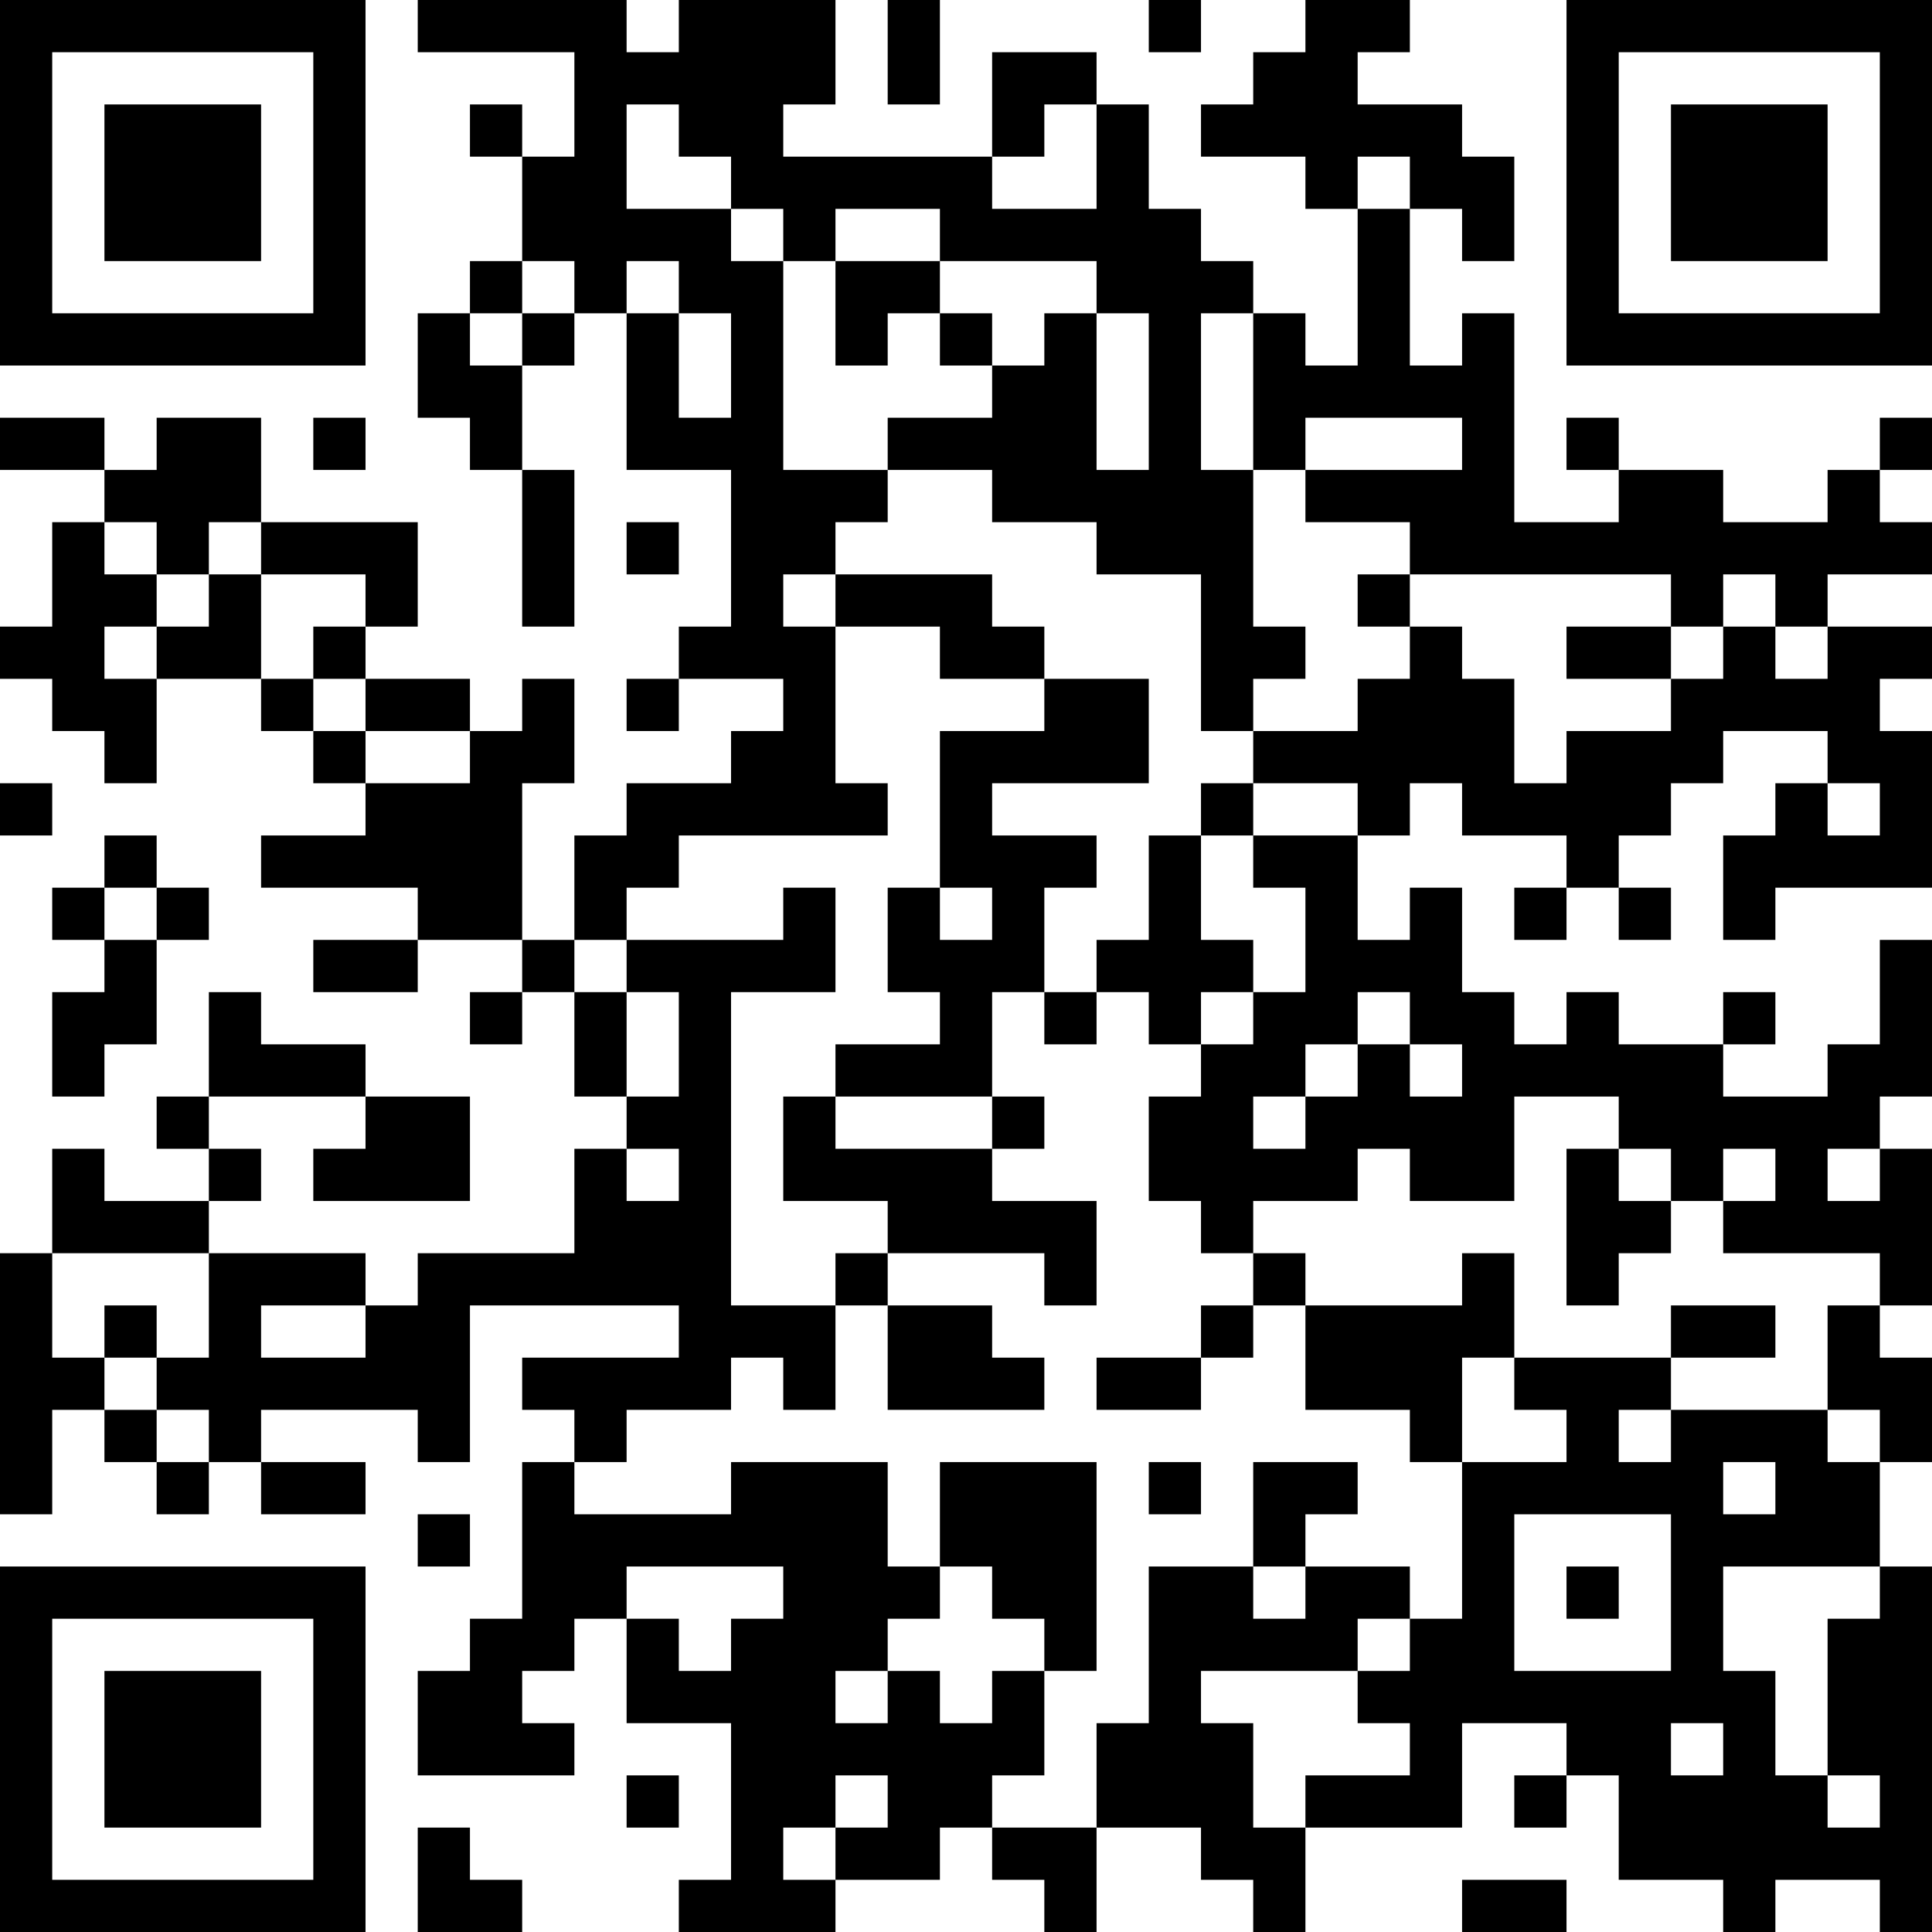 <?xml version="1.0" encoding="UTF-8"?>
<svg xmlns="http://www.w3.org/2000/svg" version="1.1" width="400" height="400" viewBox="0 0 400 400"><rect x="0" y="0" width="400" height="400" fill="#ffffff"/><g transform="scale(10.811)"><g transform="translate(0,0)"><path fill-rule="evenodd" d="M8 0L8 1L11 1L11 3L10 3L10 2L9 2L9 3L10 3L10 5L9 5L9 6L8 6L8 8L9 8L9 9L10 9L10 12L11 12L11 9L10 9L10 7L11 7L11 6L12 6L12 9L14 9L14 12L13 12L13 13L12 13L12 14L13 14L13 13L15 13L15 14L14 14L14 15L12 15L12 16L11 16L11 18L10 18L10 15L11 15L11 13L10 13L10 14L9 14L9 13L7 13L7 12L8 12L8 10L5 10L5 8L3 8L3 9L2 9L2 8L0 8L0 9L2 9L2 10L1 10L1 12L0 12L0 13L1 13L1 14L2 14L2 15L3 15L3 13L5 13L5 14L6 14L6 15L7 15L7 16L5 16L5 17L8 17L8 18L6 18L6 19L8 19L8 18L10 18L10 19L9 19L9 20L10 20L10 19L11 19L11 21L12 21L12 22L11 22L11 24L8 24L8 25L7 25L7 24L4 24L4 23L5 23L5 22L4 22L4 21L7 21L7 22L6 22L6 23L9 23L9 21L7 21L7 20L5 20L5 19L4 19L4 21L3 21L3 22L4 22L4 23L2 23L2 22L1 22L1 24L0 24L0 29L1 29L1 27L2 27L2 28L3 28L3 29L4 29L4 28L5 28L5 29L7 29L7 28L5 28L5 27L8 27L8 28L9 28L9 25L13 25L13 26L10 26L10 27L11 27L11 28L10 28L10 31L9 31L9 32L8 32L8 34L11 34L11 33L10 33L10 32L11 32L11 31L12 31L12 33L14 33L14 36L13 36L13 37L16 37L16 36L18 36L18 35L19 35L19 36L20 36L20 37L21 37L21 35L23 35L23 36L24 36L24 37L25 37L25 35L28 35L28 33L30 33L30 34L29 34L29 35L30 35L30 34L31 34L31 36L33 36L33 37L34 37L34 36L36 36L36 37L37 37L37 30L36 30L36 28L37 28L37 26L36 26L36 25L37 25L37 22L36 22L36 21L37 21L37 18L36 18L36 20L35 20L35 21L33 21L33 20L34 20L34 19L33 19L33 20L31 20L31 19L30 19L30 20L29 20L29 19L28 19L28 17L27 17L27 18L26 18L26 16L27 16L27 15L28 15L28 16L30 16L30 17L29 17L29 18L30 18L30 17L31 17L31 18L32 18L32 17L31 17L31 16L32 16L32 15L33 15L33 14L35 14L35 15L34 15L34 16L33 16L33 18L34 18L34 17L37 17L37 14L36 14L36 13L37 13L37 12L35 12L35 11L37 11L37 10L36 10L36 9L37 9L37 8L36 8L36 9L35 9L35 10L33 10L33 9L31 9L31 8L30 8L30 9L31 9L31 10L29 10L29 6L28 6L28 7L27 7L27 4L28 4L28 5L29 5L29 3L28 3L28 2L26 2L26 1L27 1L27 0L25 0L25 1L24 1L24 2L23 2L23 3L25 3L25 4L26 4L26 7L25 7L25 6L24 6L24 5L23 5L23 4L22 4L22 2L21 2L21 1L19 1L19 3L15 3L15 2L16 2L16 0L13 0L13 1L12 1L12 0ZM17 0L17 2L18 2L18 0ZM22 0L22 1L23 1L23 0ZM12 2L12 4L14 4L14 5L15 5L15 9L17 9L17 10L16 10L16 11L15 11L15 12L16 12L16 15L17 15L17 16L13 16L13 17L12 17L12 18L11 18L11 19L12 19L12 21L13 21L13 19L12 19L12 18L15 18L15 17L16 17L16 19L14 19L14 25L16 25L16 27L15 27L15 26L14 26L14 27L12 27L12 28L11 28L11 29L14 29L14 28L17 28L17 30L18 30L18 31L17 31L17 32L16 32L16 33L17 33L17 32L18 32L18 33L19 33L19 32L20 32L20 34L19 34L19 35L21 35L21 33L22 33L22 30L24 30L24 31L25 31L25 30L27 30L27 31L26 31L26 32L23 32L23 33L24 33L24 35L25 35L25 34L27 34L27 33L26 33L26 32L27 32L27 31L28 31L28 28L30 28L30 27L29 27L29 26L32 26L32 27L31 27L31 28L32 28L32 27L35 27L35 28L36 28L36 27L35 27L35 25L36 25L36 24L33 24L33 23L34 23L34 22L33 22L33 23L32 23L32 22L31 22L31 21L29 21L29 23L27 23L27 22L26 22L26 23L24 23L24 24L23 24L23 23L22 23L22 21L23 21L23 20L24 20L24 19L25 19L25 17L24 17L24 16L26 16L26 15L24 15L24 14L26 14L26 13L27 13L27 12L28 12L28 13L29 13L29 15L30 15L30 14L32 14L32 13L33 13L33 12L34 12L34 13L35 13L35 12L34 12L34 11L33 11L33 12L32 12L32 11L27 11L27 10L25 10L25 9L28 9L28 8L25 8L25 9L24 9L24 6L23 6L23 9L24 9L24 12L25 12L25 13L24 13L24 14L23 14L23 11L21 11L21 10L19 10L19 9L17 9L17 8L19 8L19 7L20 7L20 6L21 6L21 9L22 9L22 6L21 6L21 5L18 5L18 4L16 4L16 5L15 5L15 4L14 4L14 3L13 3L13 2ZM20 2L20 3L19 3L19 4L21 4L21 2ZM26 3L26 4L27 4L27 3ZM10 5L10 6L9 6L9 7L10 7L10 6L11 6L11 5ZM12 5L12 6L13 6L13 8L14 8L14 6L13 6L13 5ZM16 5L16 7L17 7L17 6L18 6L18 7L19 7L19 6L18 6L18 5ZM6 8L6 9L7 9L7 8ZM2 10L2 11L3 11L3 12L2 12L2 13L3 13L3 12L4 12L4 11L5 11L5 13L6 13L6 14L7 14L7 15L9 15L9 14L7 14L7 13L6 13L6 12L7 12L7 11L5 11L5 10L4 10L4 11L3 11L3 10ZM12 10L12 11L13 11L13 10ZM16 11L16 12L18 12L18 13L20 13L20 14L18 14L18 17L17 17L17 19L18 19L18 20L16 20L16 21L15 21L15 23L17 23L17 24L16 24L16 25L17 25L17 27L20 27L20 26L19 26L19 25L17 25L17 24L20 24L20 25L21 25L21 23L19 23L19 22L20 22L20 21L19 21L19 19L20 19L20 20L21 20L21 19L22 19L22 20L23 20L23 19L24 19L24 18L23 18L23 16L24 16L24 15L23 15L23 16L22 16L22 18L21 18L21 19L20 19L20 17L21 17L21 16L19 16L19 15L22 15L22 13L20 13L20 12L19 12L19 11ZM26 11L26 12L27 12L27 11ZM30 12L30 13L32 13L32 12ZM0 15L0 16L1 16L1 15ZM35 15L35 16L36 16L36 15ZM2 16L2 17L1 17L1 18L2 18L2 19L1 19L1 21L2 21L2 20L3 20L3 18L4 18L4 17L3 17L3 16ZM2 17L2 18L3 18L3 17ZM18 17L18 18L19 18L19 17ZM26 19L26 20L25 20L25 21L24 21L24 22L25 22L25 21L26 21L26 20L27 20L27 21L28 21L28 20L27 20L27 19ZM16 21L16 22L19 22L19 21ZM12 22L12 23L13 23L13 22ZM30 22L30 25L31 25L31 24L32 24L32 23L31 23L31 22ZM35 22L35 23L36 23L36 22ZM1 24L1 26L2 26L2 27L3 27L3 28L4 28L4 27L3 27L3 26L4 26L4 24ZM24 24L24 25L23 25L23 26L21 26L21 27L23 27L23 26L24 26L24 25L25 25L25 27L27 27L27 28L28 28L28 26L29 26L29 24L28 24L28 25L25 25L25 24ZM2 25L2 26L3 26L3 25ZM5 25L5 26L7 26L7 25ZM32 25L32 26L34 26L34 25ZM18 28L18 30L19 30L19 31L20 31L20 32L21 32L21 28ZM22 28L22 29L23 29L23 28ZM24 28L24 30L25 30L25 29L26 29L26 28ZM33 28L33 29L34 29L34 28ZM8 29L8 30L9 30L9 29ZM29 29L29 32L32 32L32 29ZM12 30L12 31L13 31L13 32L14 32L14 31L15 31L15 30ZM30 30L30 31L31 31L31 30ZM33 30L33 32L34 32L34 34L35 34L35 35L36 35L36 34L35 34L35 31L36 31L36 30ZM32 33L32 34L33 34L33 33ZM12 34L12 35L13 35L13 34ZM16 34L16 35L15 35L15 36L16 36L16 35L17 35L17 34ZM8 35L8 37L10 37L10 36L9 36L9 35ZM28 36L28 37L30 37L30 36ZM0 0L0 7L7 7L7 0ZM1 1L1 6L6 6L6 1ZM2 2L2 5L5 5L5 2ZM30 0L30 7L37 7L37 0ZM31 1L31 6L36 6L36 1ZM32 2L32 5L35 5L35 2ZM0 30L0 37L7 37L7 30ZM1 31L1 36L6 36L6 31ZM2 32L2 35L5 35L5 32Z" fill="#000000"/></g></g></svg>
